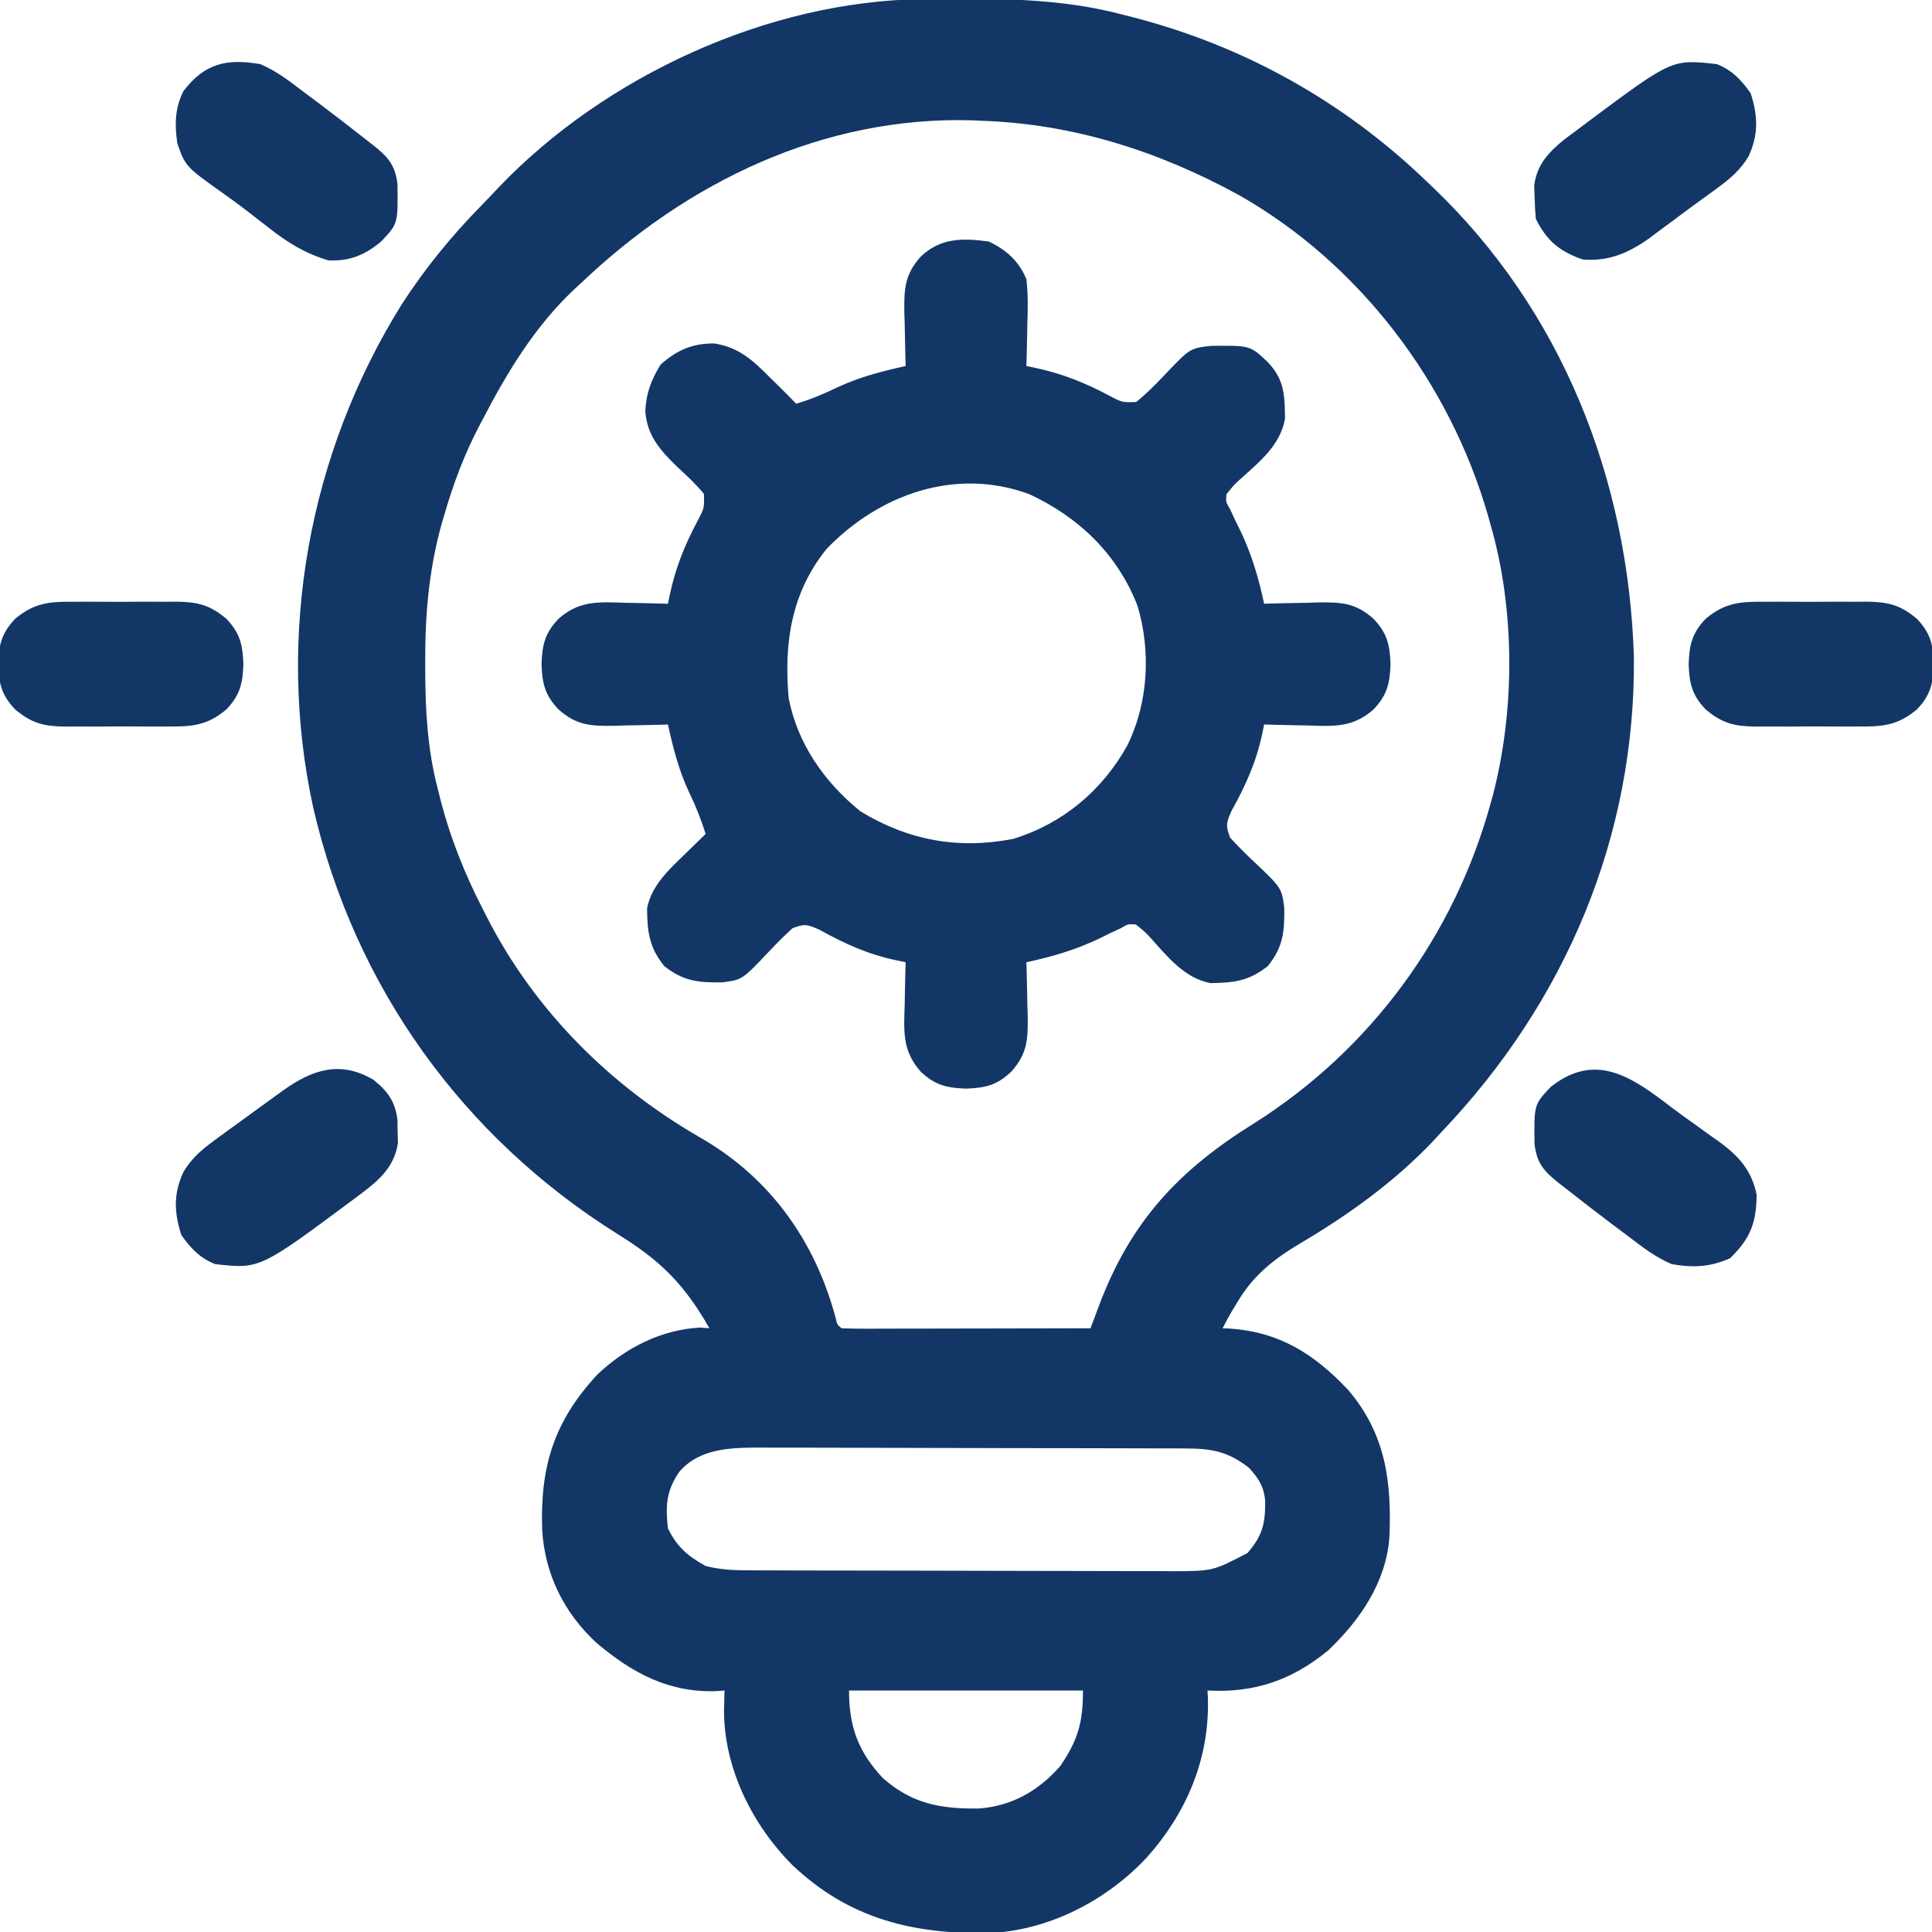 <?xml version="1.0" encoding="UTF-8"?> <svg xmlns="http://www.w3.org/2000/svg" width="81" height="81" viewBox="0 0 81 81" fill="none"><g clip-path="url(#clip0_110_1481)"><path d="M38.706 -0.037C38.836 -0.039 38.965 -0.04 39.099 -0.042C41.835 -0.068 44.483 -0.083 47.145 0.633C47.277 0.667 47.41 0.701 47.546 0.736C52.181 1.938 56.351 4.274 59.801 7.594C59.92 7.707 59.92 7.707 60.041 7.822C65.482 13.002 68.264 20.076 68.502 27.528C68.575 35.102 65.618 42.022 60.434 47.461C60.312 47.593 60.191 47.724 60.067 47.859C58.447 49.562 56.511 50.95 54.492 52.141C53.423 52.778 52.558 53.46 51.91 54.541C51.774 54.765 51.774 54.765 51.635 54.993C51.503 55.221 51.376 55.452 51.258 55.688C51.354 55.692 51.45 55.696 51.548 55.7C53.644 55.842 55.097 56.762 56.518 58.269C58.1 60.119 58.356 62.141 58.249 64.488C58.099 66.354 57.009 67.939 55.678 69.2C54.164 70.445 52.573 70.987 50.625 70.875C50.631 70.979 50.636 71.083 50.642 71.189C50.717 73.742 49.742 76.03 48.044 77.915C46.333 79.724 43.91 80.958 41.407 81.048C38.219 81.082 35.588 80.433 33.224 78.197C31.539 76.509 30.364 74.142 30.355 71.746C30.36 71.456 30.366 71.165 30.375 70.875C30.283 70.883 30.191 70.89 30.096 70.898C28.059 70.987 26.523 70.156 25.002 68.873C23.637 67.607 22.834 65.979 22.731 64.127C22.643 61.487 23.223 59.591 25.046 57.626C26.232 56.503 27.724 55.743 29.366 55.658C29.491 55.668 29.614 55.678 29.742 55.688C28.701 53.854 27.7 52.857 25.919 51.756C19.398 47.677 14.862 41.362 13.131 33.856C11.556 26.638 12.943 19.012 16.844 12.758C17.816 11.26 18.915 9.906 20.166 8.633C20.414 8.379 20.658 8.121 20.901 7.862C25.358 3.192 32.221 0.027 38.706 -0.037ZM24.363 11.866C24.261 11.96 24.159 12.053 24.054 12.15C22.424 13.692 21.275 15.586 20.25 17.561C20.174 17.705 20.174 17.705 20.096 17.851C19.457 19.068 19.001 20.296 18.619 21.615C18.58 21.747 18.542 21.879 18.502 22.015C17.974 23.934 17.817 25.819 17.828 27.805C17.828 27.916 17.828 28.027 17.828 28.142C17.836 29.829 17.924 31.425 18.352 33.065C18.392 33.229 18.392 33.229 18.434 33.396C18.855 35.068 19.459 36.598 20.25 38.127C20.301 38.229 20.353 38.331 20.406 38.436C22.402 42.356 25.583 45.529 29.386 47.709C32.285 49.386 34.152 51.996 35.03 55.229C35.095 55.528 35.095 55.528 35.279 55.688C35.605 55.703 35.93 55.706 36.256 55.706C36.358 55.706 36.459 55.706 36.565 55.706C36.903 55.706 37.241 55.705 37.579 55.703C37.813 55.703 38.047 55.703 38.281 55.703C38.897 55.702 39.514 55.7 40.13 55.699C40.759 55.697 41.388 55.696 42.017 55.696C43.252 55.694 44.486 55.691 45.721 55.688C45.769 55.559 45.769 55.559 45.818 55.428C45.861 55.315 45.903 55.202 45.947 55.085C45.989 54.973 46.031 54.861 46.074 54.746C47.403 51.204 49.423 49.053 52.593 47.086C57.455 44.008 60.955 39.255 62.49 33.698C62.522 33.584 62.553 33.47 62.586 33.352C63.524 29.765 63.523 25.555 62.49 21.991C62.439 21.81 62.439 21.81 62.388 21.625C60.787 16.059 57.018 11.072 51.97 8.194C48.599 6.344 45 5.188 41.133 5.063C40.947 5.053 40.947 5.053 40.757 5.044C34.499 4.864 28.806 7.637 24.363 11.866ZM28.477 61.709C27.934 62.506 27.898 63.12 28.002 64.073C28.373 64.844 28.838 65.244 29.584 65.655C30.139 65.795 30.658 65.833 31.229 65.835C31.399 65.836 31.568 65.837 31.743 65.838C32.019 65.838 32.019 65.838 32.301 65.838C32.496 65.839 32.692 65.84 32.893 65.841C33.428 65.843 33.963 65.844 34.497 65.845C34.832 65.845 35.167 65.846 35.501 65.846C36.55 65.849 37.598 65.85 38.647 65.851C39.855 65.851 41.062 65.854 42.27 65.859C43.205 65.862 44.14 65.864 45.075 65.864C45.633 65.864 46.191 65.865 46.748 65.868C47.371 65.871 47.994 65.87 48.617 65.869C48.892 65.871 48.892 65.871 49.172 65.874C50.853 65.867 50.853 65.867 52.305 65.109C52.948 64.359 53.054 63.852 53.042 62.892C52.977 62.297 52.764 61.982 52.365 61.541C51.516 60.873 50.83 60.732 49.771 60.728C49.601 60.727 49.432 60.726 49.257 60.725C48.981 60.725 48.981 60.725 48.699 60.725C48.504 60.724 48.308 60.723 48.107 60.723C47.572 60.721 47.038 60.719 46.503 60.719C46.168 60.718 45.833 60.718 45.499 60.717C44.45 60.715 43.402 60.713 42.353 60.713C41.146 60.712 39.938 60.709 38.731 60.705C37.795 60.701 36.86 60.7 35.925 60.699C35.367 60.699 34.809 60.698 34.252 60.695C33.629 60.692 33.006 60.693 32.383 60.694C32.108 60.692 32.108 60.692 31.828 60.69C30.609 60.696 29.323 60.723 28.477 61.709ZM35.596 70.875C35.596 72.389 35.978 73.444 37.02 74.552C38.249 75.633 39.442 75.84 41.036 75.823C42.432 75.717 43.536 75.085 44.455 74.04C45.199 72.944 45.404 72.213 45.404 70.875C42.167 70.875 38.931 70.875 35.596 70.875Z" fill="#123767"></path><path d="M41.45 10.125C42.183 10.465 42.722 10.952 43.032 11.707C43.108 12.335 43.092 12.954 43.072 13.585C43.069 13.755 43.066 13.924 43.063 14.098C43.056 14.514 43.045 14.93 43.032 15.345C43.154 15.371 43.275 15.396 43.4 15.422C44.525 15.66 45.492 16.047 46.5 16.585C47.042 16.872 47.042 16.872 47.635 16.855C48.057 16.513 48.434 16.134 48.807 15.741C49.883 14.605 49.883 14.605 50.753 14.501C52.413 14.48 52.413 14.48 53.157 15.187C53.856 15.922 53.864 16.593 53.874 17.56C53.677 18.672 52.791 19.375 51.991 20.096C51.729 20.336 51.729 20.336 51.417 20.724C51.393 21.048 51.393 21.048 51.575 21.357C51.643 21.504 51.711 21.651 51.782 21.802C51.864 21.968 51.946 22.135 52.03 22.306C52.493 23.29 52.772 24.253 52.999 25.312C53.157 25.307 53.157 25.307 53.318 25.302C53.798 25.289 54.279 25.281 54.759 25.273C54.925 25.267 55.09 25.262 55.261 25.257C56.252 25.244 56.836 25.277 57.587 25.945C58.161 26.549 58.269 27.034 58.299 27.843C58.269 28.653 58.161 29.138 57.587 29.742C56.71 30.522 55.895 30.451 54.759 30.414C54.59 30.411 54.42 30.409 54.246 30.406C53.83 30.398 53.415 30.388 52.999 30.375C52.974 30.498 52.949 30.621 52.923 30.748C52.668 31.96 52.222 32.935 51.627 34.008C51.401 34.525 51.386 34.618 51.575 35.121C51.881 35.453 52.186 35.762 52.514 36.07C53.733 37.222 53.733 37.222 53.843 38.056C53.858 39.071 53.798 39.695 53.157 40.5C52.368 41.128 51.74 41.205 50.744 41.217C49.66 41.007 48.955 40.118 48.248 39.333C48.009 39.072 48.009 39.072 47.62 38.76C47.296 38.736 47.296 38.736 46.987 38.918C46.84 38.986 46.694 39.054 46.542 39.124C46.376 39.206 46.209 39.288 46.038 39.373C45.055 39.836 44.091 40.115 43.032 40.342C43.035 40.447 43.039 40.552 43.042 40.66C43.056 41.141 43.064 41.621 43.072 42.102C43.077 42.267 43.082 42.433 43.088 42.603C43.1 43.595 43.068 44.178 42.399 44.929C41.795 45.503 41.31 45.611 40.501 45.641C39.691 45.611 39.207 45.503 38.602 44.929C37.822 44.053 37.894 43.237 37.93 42.102C37.933 41.932 37.936 41.763 37.939 41.589C37.946 41.173 37.957 40.757 37.97 40.342C37.847 40.316 37.724 40.291 37.597 40.265C36.384 40.011 35.41 39.565 34.336 38.97C33.819 38.743 33.727 38.728 33.224 38.918C32.892 39.224 32.582 39.529 32.274 39.857C31.123 41.076 31.123 41.076 30.289 41.186C29.274 41.2 28.649 41.14 27.845 40.5C27.216 39.71 27.139 39.083 27.128 38.087C27.317 37.109 28.064 36.441 28.754 35.773C28.834 35.695 28.915 35.616 28.997 35.535C29.192 35.343 29.389 35.153 29.585 34.963C29.391 34.349 29.166 33.78 28.883 33.203C28.456 32.285 28.221 31.359 28.003 30.375C27.898 30.378 27.792 30.381 27.684 30.385C27.204 30.398 26.723 30.406 26.243 30.414C26.077 30.42 25.912 30.425 25.741 30.43C24.75 30.443 24.166 30.41 23.415 29.742C22.841 29.138 22.733 28.653 22.703 27.843C22.733 27.034 22.841 26.549 23.415 25.945C24.292 25.165 25.107 25.236 26.243 25.273C26.412 25.276 26.581 25.278 26.756 25.281C27.172 25.289 27.587 25.299 28.003 25.312C28.028 25.191 28.053 25.069 28.079 24.944C28.318 23.819 28.705 22.853 29.243 21.844C29.53 21.301 29.53 21.301 29.512 20.706C29.176 20.295 28.799 19.947 28.408 19.587C27.687 18.89 27.133 18.277 27.054 17.244C27.091 16.476 27.296 15.941 27.696 15.286C28.374 14.681 29.031 14.391 29.949 14.4C30.967 14.558 31.569 15.106 32.274 15.82C32.382 15.925 32.489 16.03 32.599 16.139C32.863 16.399 33.124 16.662 33.382 16.927C33.999 16.744 34.563 16.503 35.142 16.225C36.059 15.799 36.986 15.563 37.97 15.345C37.965 15.188 37.965 15.188 37.96 15.027C37.947 14.546 37.938 14.066 37.93 13.585C37.925 13.42 37.92 13.254 37.914 13.084C37.902 12.092 37.934 11.509 38.602 10.758C39.437 9.965 40.36 9.978 41.45 10.125ZM34.66 23.008C33.169 24.846 32.861 26.985 33.065 29.267C33.441 31.193 34.559 32.787 36.071 34.013C38.077 35.236 40.179 35.62 42.482 35.17C44.557 34.53 46.213 33.146 47.264 31.251C48.144 29.469 48.261 27.299 47.689 25.391C46.838 23.224 45.236 21.688 43.154 20.718C40.056 19.577 36.863 20.728 34.66 23.008Z" fill="#123767"></path><path d="M15.646 45.264C16.258 45.748 16.571 46.185 16.664 46.955C16.666 47.115 16.668 47.276 16.67 47.441C16.674 47.6 16.679 47.76 16.683 47.924C16.531 48.942 15.87 49.501 15.078 50.091C14.991 50.156 14.904 50.221 14.814 50.289C10.888 53.209 10.888 53.209 9.017 52.998C8.366 52.735 8.008 52.344 7.603 51.782C7.297 50.827 7.266 50.032 7.699 49.118C8.038 48.563 8.441 48.213 8.967 47.827C9.055 47.762 9.142 47.697 9.232 47.631C9.424 47.49 9.616 47.351 9.809 47.212C10.149 46.968 10.486 46.721 10.824 46.474C11.062 46.302 11.3 46.13 11.538 45.958C11.65 45.876 11.762 45.794 11.878 45.71C13.101 44.842 14.26 44.454 15.646 45.264Z" fill="#123767"></path><path d="M70.089 46.435C70.416 46.682 70.749 46.92 71.084 47.158C71.311 47.321 71.538 47.485 71.765 47.649C71.872 47.724 71.979 47.799 72.089 47.876C72.899 48.471 73.442 49.071 73.649 50.091C73.633 51.262 73.395 51.914 72.536 52.751C71.701 53.124 70.983 53.158 70.084 52.998C69.432 52.721 68.905 52.321 68.344 51.891C68.12 51.723 67.895 51.555 67.671 51.387C66.993 50.877 66.321 50.36 65.655 49.834C65.562 49.763 65.469 49.691 65.374 49.617C64.734 49.11 64.433 48.779 64.336 47.967C64.315 46.307 64.315 46.307 65.022 45.563C66.918 44.07 68.449 45.178 70.089 46.435Z" fill="#123767"></path><path d="M10.916 2.69C11.568 2.968 12.095 3.367 12.656 3.797C12.881 3.965 13.105 4.133 13.33 4.301C14.008 4.811 14.68 5.328 15.346 5.854C15.438 5.925 15.531 5.997 15.626 6.071C16.267 6.578 16.567 6.909 16.664 7.721C16.686 9.381 16.686 9.381 15.979 10.125C15.302 10.694 14.65 10.959 13.764 10.916C12.781 10.618 12.073 10.184 11.272 9.552C11.051 9.381 10.83 9.21 10.609 9.04C10.501 8.955 10.393 8.871 10.282 8.785C9.993 8.564 9.7 8.351 9.403 8.141C7.776 6.983 7.776 6.983 7.435 6.012C7.319 5.23 7.328 4.531 7.693 3.817C8.573 2.658 9.512 2.441 10.916 2.69Z" fill="#123767"></path><path d="M71.983 2.689C72.634 2.952 72.992 3.343 73.397 3.905C73.704 4.86 73.734 5.655 73.301 6.569C72.962 7.124 72.559 7.474 72.033 7.86C71.945 7.925 71.857 7.99 71.767 8.056C71.575 8.197 71.382 8.336 71.189 8.475C70.854 8.717 70.523 8.965 70.193 9.213C69.96 9.385 69.726 9.557 69.492 9.729C69.383 9.811 69.275 9.893 69.164 9.977C68.296 10.601 67.427 10.978 66.34 10.876C65.382 10.53 64.856 10.107 64.39 9.176C64.362 8.873 64.347 8.569 64.34 8.266C64.334 8.104 64.328 7.941 64.322 7.774C64.442 6.888 64.928 6.38 65.6 5.835C65.825 5.665 66.051 5.496 66.278 5.329C66.397 5.24 66.515 5.152 66.637 5.06C70.103 2.478 70.103 2.478 71.983 2.689Z" fill="#123767"></path><path d="M74.04 25.229C74.191 25.228 74.342 25.227 74.497 25.227C74.815 25.226 75.133 25.227 75.451 25.23C75.937 25.233 76.422 25.23 76.907 25.226C77.217 25.226 77.527 25.227 77.837 25.229C78.053 25.227 78.053 25.227 78.274 25.225C79.157 25.238 79.668 25.356 80.368 25.945C80.942 26.55 81.05 27.034 81.08 27.844C81.05 28.653 80.942 29.138 80.368 29.742C79.535 30.443 78.877 30.468 77.837 30.459C77.611 30.46 77.611 30.46 77.38 30.461C77.062 30.461 76.743 30.46 76.425 30.457C75.94 30.454 75.455 30.457 74.969 30.462C74.66 30.461 74.35 30.46 74.04 30.459C73.823 30.461 73.823 30.461 73.603 30.463C72.719 30.45 72.209 30.331 71.509 29.742C70.935 29.138 70.827 28.653 70.797 27.844C70.827 27.034 70.935 26.55 71.509 25.945C72.342 25.245 72.999 25.219 74.04 25.229Z" fill="#123767"></path><path d="M3.165 25.229C3.316 25.228 3.467 25.227 3.622 25.227C3.94 25.226 4.258 25.227 4.577 25.23C5.062 25.233 5.547 25.23 6.032 25.226C6.342 25.226 6.652 25.227 6.962 25.229C7.178 25.227 7.178 25.227 7.399 25.225C8.282 25.238 8.793 25.356 9.493 25.945C10.067 26.55 10.175 27.034 10.205 27.844C10.175 28.653 10.067 29.138 9.493 29.742C8.66 30.443 8.002 30.468 6.962 30.459C6.736 30.46 6.736 30.46 6.505 30.461C6.187 30.461 5.868 30.46 5.55 30.457C5.065 30.454 4.58 30.457 4.094 30.462C3.785 30.461 3.475 30.46 3.165 30.459C2.948 30.461 2.948 30.461 2.728 30.463C1.844 30.45 1.334 30.331 0.634 29.742C0.06 29.138 -0.048 28.653 -0.078 27.844C-0.048 27.034 0.06 26.55 0.634 25.945C1.467 25.245 2.124 25.219 3.165 25.229Z" fill="#123767"></path></g><defs><clipPath id="clip0_110_1481"><rect width="81" height="81" fill="white"></rect></clipPath></defs></svg> 